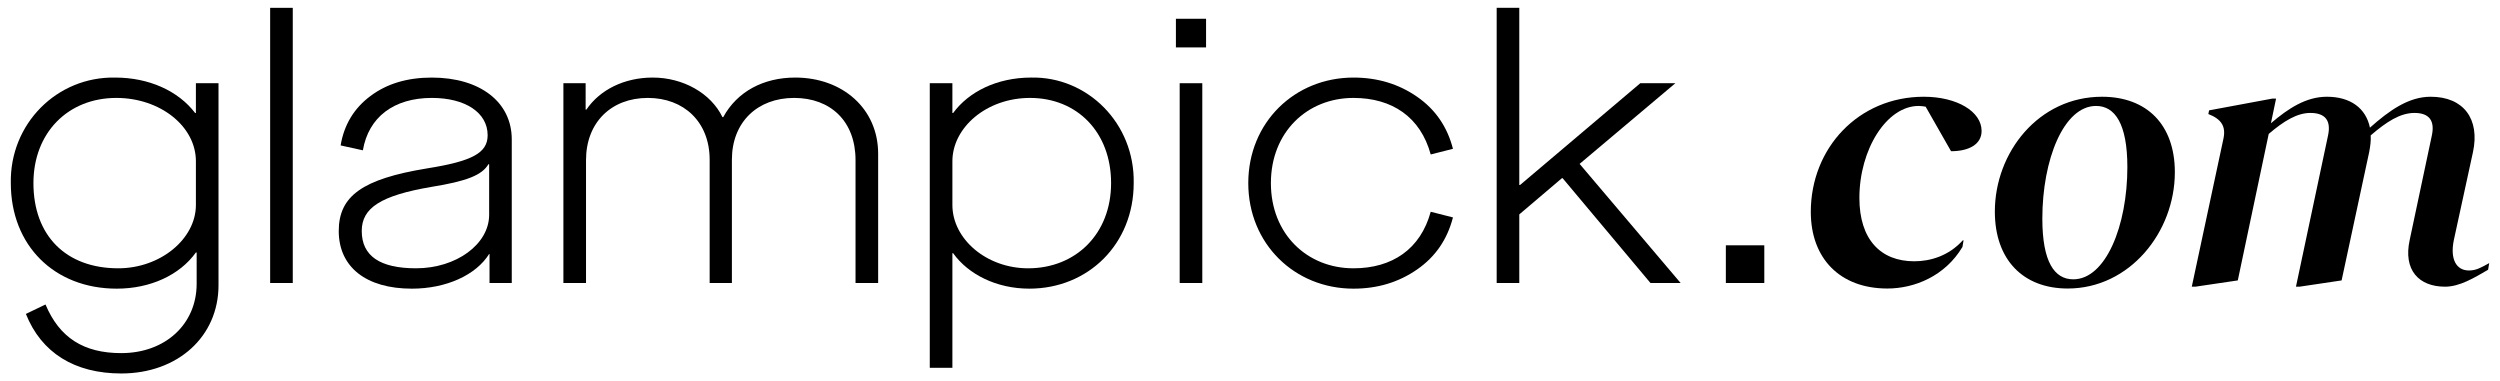 <svg viewBox="0 0 1500 228.78" height="228.78" width="1500" xmlns="http://www.w3.org/2000/svg" id="Layer_1">
  <path d="M27.299,182.692c8.368,19.902,22.843,29.175,45.459,29.175,26.462,0,45.233-17.414,45.233-41.614v-18.771h-.452c-9.726,13.57-27.366,21.712-47.495,21.712-37.543,0-63.553-26.009-63.553-63.326-.678-35.509,27.593-64.005,62.648-63.327,20.129,0,37.77,7.916,47.947,21.26h.452v-17.867h13.569v121.226c0,30.758-24.426,52.923-58.351,52.923-28.044,0-47.947-12.439-57.22-35.734l11.761-5.654ZM117.539,96.749c0-21.033-21.486-37.996-47.721-37.996-29.176,0-49.757,21.034-49.757,51.114,0,31.437,19.45,51.113,50.887,51.113,25.331,0,46.591-17.641,46.591-37.996v-26.235Z"></path>
  <path d="M175.66,4.7v165.101h-13.57V4.7h13.57Z"></path>
  <path d="M256.173,101.045c27.14-4.297,36.413-9.272,36.413-19.902,0-13.569-13.344-22.391-33.473-22.391-22.843,0-37.996,11.535-41.389,31.438l-13.344-2.94c2.036-12.438,8.143-22.39,17.867-29.628,9.951-7.463,22.164-11.082,36.865-11.082,28.949,0,47.947,14.701,47.947,37.092v86.169h-13.344v-17.415h-.227c-7.916,12.666-25.782,20.808-46.364,20.808-27.365,0-43.876-12.892-43.876-34.604,0-21.033,14.249-31.211,52.923-37.544ZM293.49,98.558h-.452c-3.845,6.559-13.117,10.178-34.151,13.57-30.532,5.201-41.841,12.665-41.841,26.461,0,14.927,10.856,22.391,32.568,22.391,24.2,0,43.876-14.475,43.876-32.115v-30.307Z"></path>
  <path d="M351.383,49.932v15.832h.452c8.143-11.987,22.843-19.225,39.806-19.225,18.093,0,34.829,9.273,41.841,23.748h.452c8.368-15.38,24.199-23.748,43.197-23.748,28.497,0,49.757,18.772,49.757,45.686v77.575h-13.57v-73.73c0-23.295-14.927-37.317-36.864-37.317s-37.317,14.475-37.317,37.092v73.956h-13.344v-73.956c0-22.617-15.38-37.092-37.092-37.092-21.938,0-37.091,14.701-37.091,37.317v73.73h-13.57V49.932h13.344Z"></path>
  <path d="M571.435,49.932v17.867h.452c9.272-12.665,26.235-21.26,46.816-21.26,33.698-.678,62.195,27.366,61.517,63.327,0,36.639-27.365,63.326-62.647,63.326-19.677,0-36.639-8.595-45.686-21.26h-.452v68.755h-13.57V49.932h13.57ZM618.025,58.752c-26.235,0-46.59,17.867-46.59,37.996v26.235c0,20.355,20.354,37.996,45.459,37.996,28.497,0,49.757-20.581,49.757-51.113s-20.355-51.114-48.626-51.114Z"></path>
  <path d="M723.64,11.258v17.188h-18.094V11.258h18.094ZM721.378,49.932v119.868h-13.57V49.932h13.57Z"></path>
  <path d="M812.068,46.54c14.475,0,27.14,3.846,38.222,11.535s18.094,18.093,21.486,31.211l-13.344,3.393c-6.106-22.391-23.069-33.926-46.364-33.926-27.818,0-49.53,20.582-49.53,51.114s21.712,51.113,49.53,51.113c23.295,0,40.258-11.534,46.364-33.925l13.344,3.393c-3.393,13.117-10.404,23.521-21.486,31.211-11.082,7.689-23.747,11.534-38.222,11.534-35.282,0-63.101-26.914-63.101-63.326s27.818-63.327,63.101-63.327Z"></path>
  <path d="M911.576,4.7v106.298h.452l72.146-61.065h21.034l-57.446,48.399,60.612,71.469h-18.094l-52.696-62.874h-.452l-25.557,21.712v41.162h-13.57V4.7h13.57Z"></path>
  <path d="M1058.58,147.184v22.616h-23.069v-22.616h23.069Z"></path>
  <path d="M1086.479,127.175c0-38.429,28.712-69.128,67.803-69.128,19.877,0,34.675,8.834,34.675,20.539,0,7.951-7.51,12.147-18.331,12.147l-15.239-26.724c-1.325-.221-2.871-.441-4.196-.441-19.215,0-35.558,26.061-35.558,55.214,0,24.735,12.589,37.987,32.907,37.987,9.497,0,20.54-3.092,29.153-12.589h.441l-.662,3.976c-10.381,17.447-28.712,24.956-45.055,24.956-28.49,0-45.938-18.109-45.938-45.938Z"></path>
  <path d="M1196.909,126.955c0-35.558,26.282-68.907,64.27-68.907,26.944,0,43.729,16.785,43.729,45.275,0,35.999-27.166,69.79-64.27,69.79-26.724,0-43.729-17.227-43.729-46.158ZM1276.417,100.231c0-26.062-7.509-36.662-18.772-36.662-19.436,0-32.245,32.245-32.245,67.582,0,26.061,7.289,36.44,18.553,36.44,19.435,0,32.465-32.023,32.465-67.36Z"></path>
  <path d="M1493.521,157.874l-.662,3.975c-8.393,4.859-17.006,10.16-25.841,10.16-15.681,0-25.177-9.938-21.202-28.049l13.252-62.503c1.987-9.055-1.546-13.692-10.381-13.692-8.613,0-16.784,5.301-26.281,13.472.221,3.093-.221,6.405-.884,9.938l-16.563,77.079-25.178,3.755h-2.209l19.215-90.552c1.987-9.055-1.546-13.692-10.602-13.692-7.95,0-15.901,4.858-24.956,12.589l-18.552,87.9-25.398,3.755h-2.209l18.993-88.784c1.546-7.288-1.104-11.706-9.055-14.798l.441-2.208,37.987-7.067h2.209l-3.092,14.797c10.601-9.055,21.202-15.901,33.569-15.901,14.135,0,23.411,6.847,25.841,18.552,11.705-10.38,23.189-18.552,36.44-18.552,19.877,0,29.595,13.472,25.398,33.128l-11.484,52.785c-2.429,11.705,1.546,18.331,9.056,18.331,4.417,0,7.288-1.768,12.146-4.417Z"></path>
</svg>